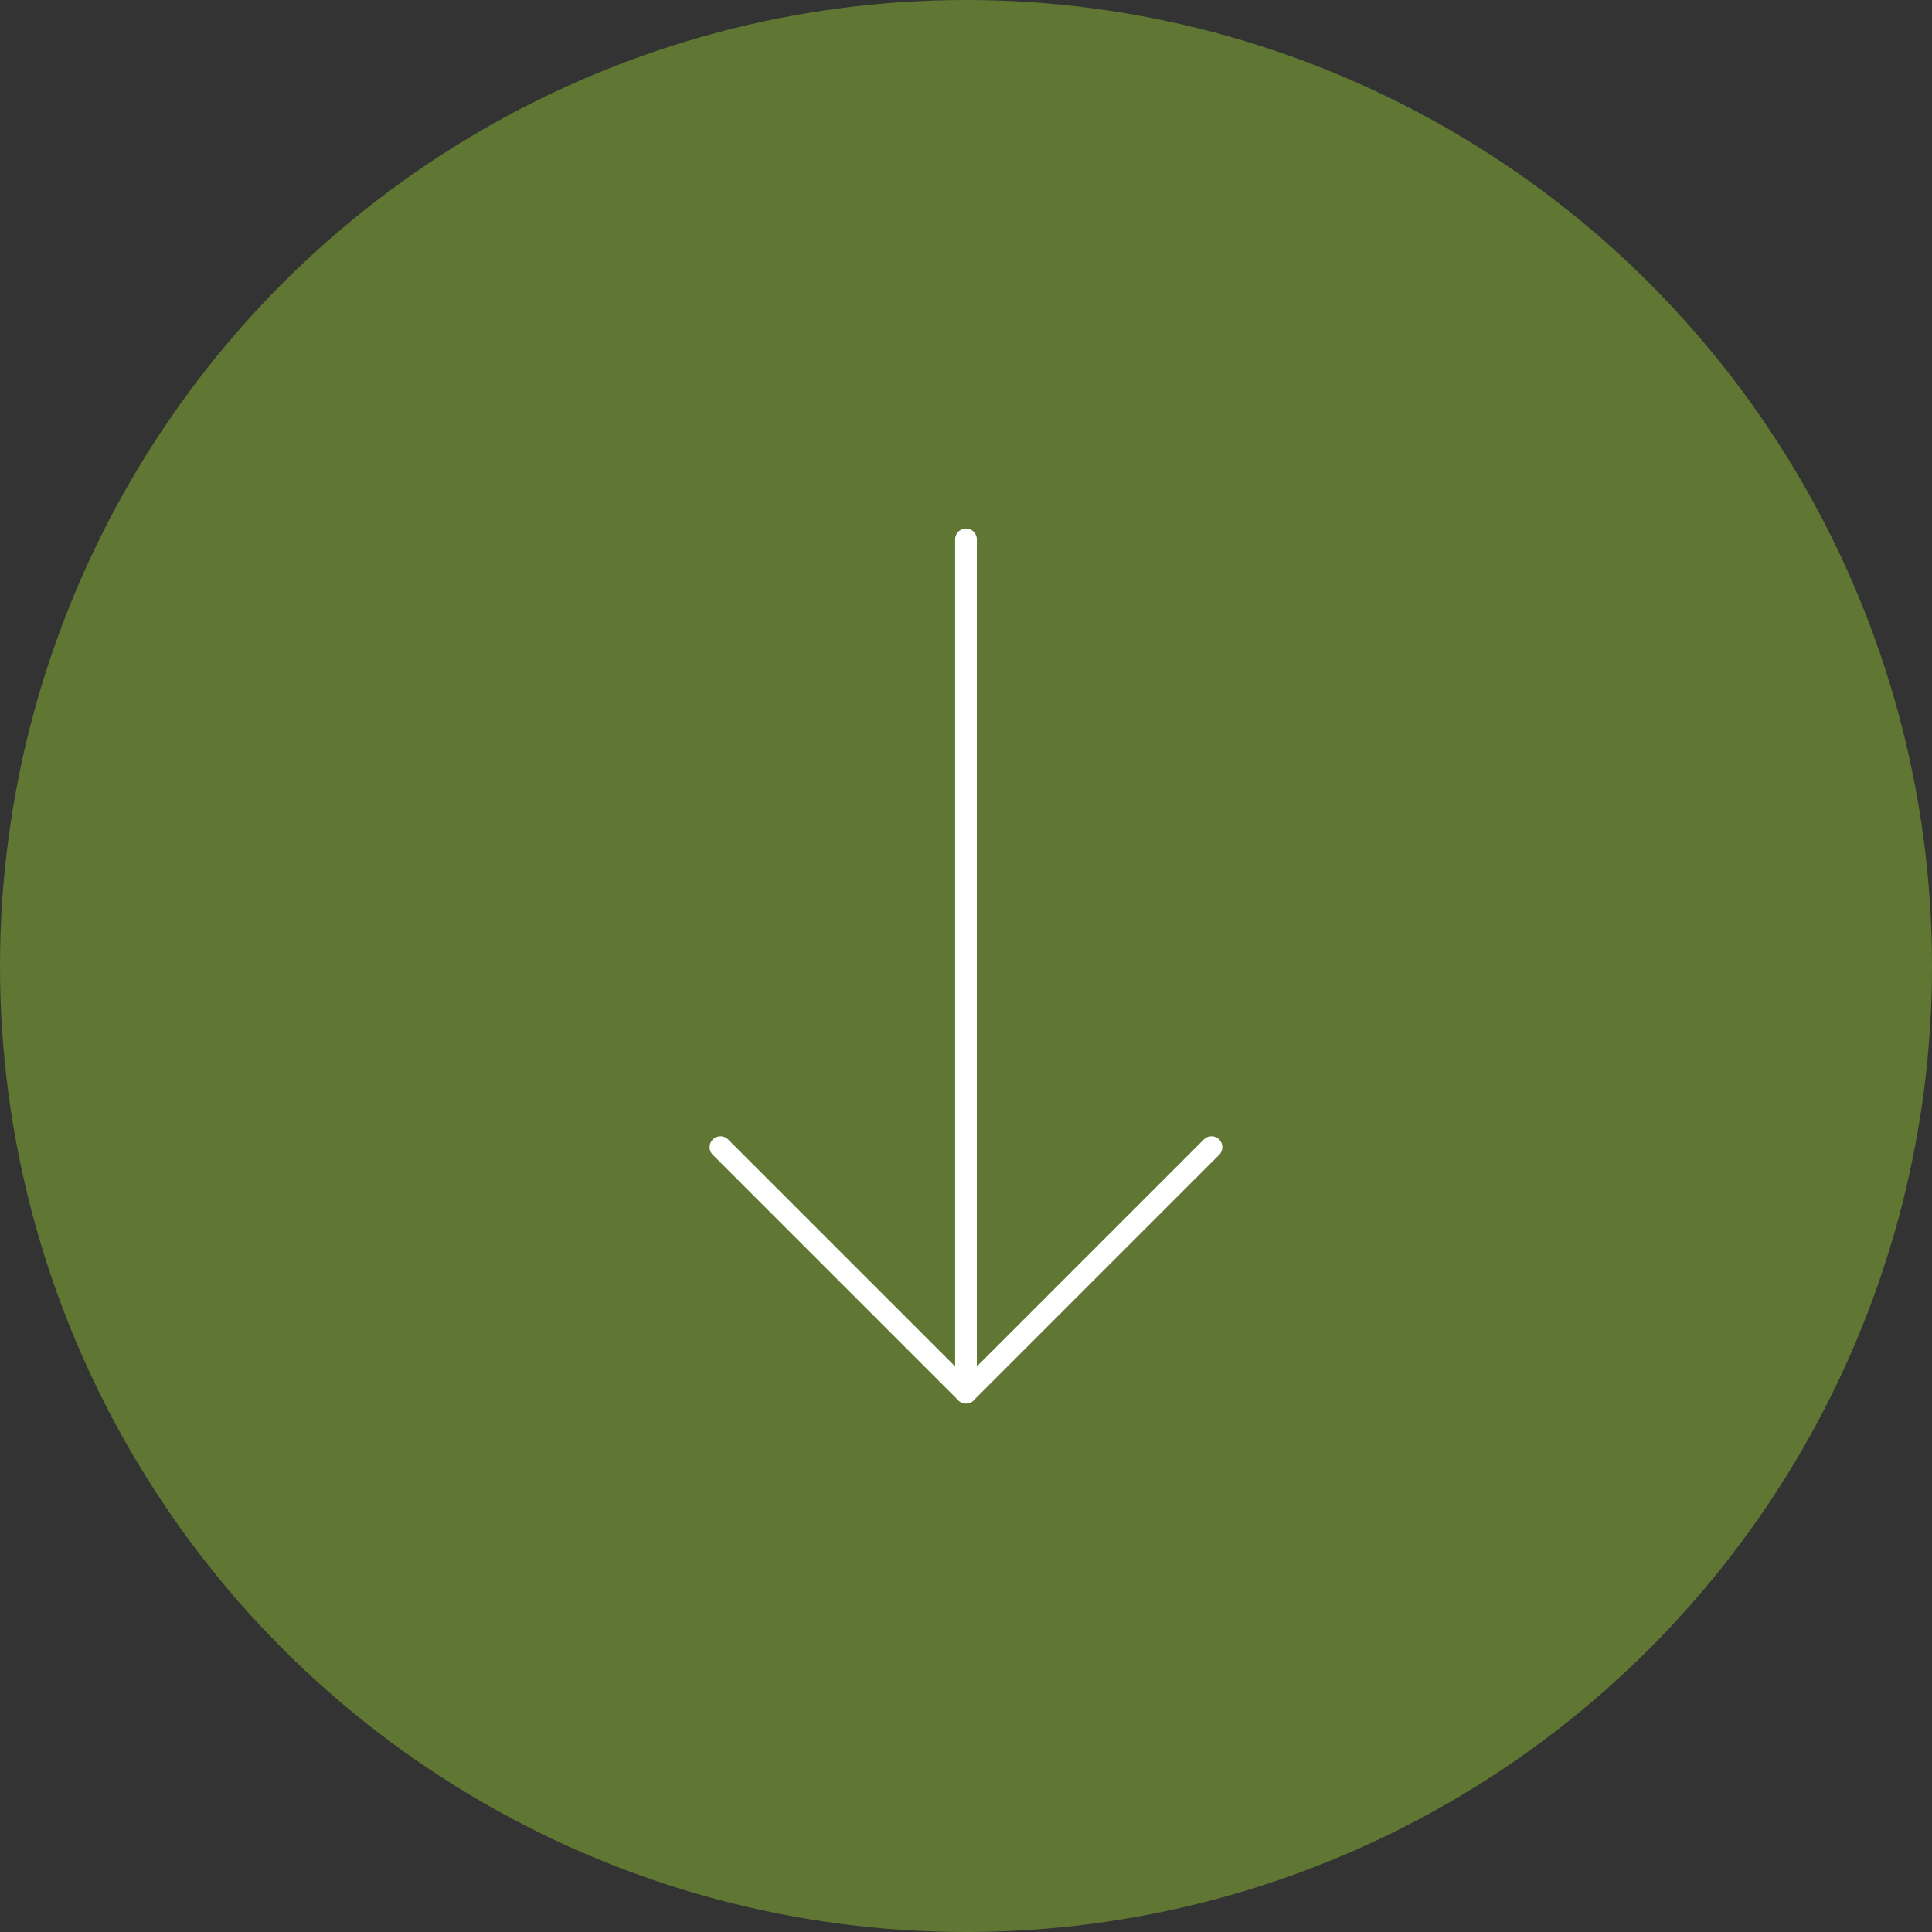 <?xml version="1.0" encoding="UTF-8"?>
<svg xmlns="http://www.w3.org/2000/svg" width="89" height="89" viewBox="0 0 89 89">
  <rect x="0" y="0" width="89" height="89" fill="#333333" stroke="none"/>
  <g id="Group_124" data-name="Group 124" transform="translate(-916 -13845)">
    <circle id="Ellipse_66" data-name="Ellipse 66" cx="44.5" cy="44.5" r="44.5" transform="translate(916 13845)" fill="#5f7732"></circle>
    <g id="Icon_feather-arrow-down" data-name="Icon feather-arrow-down" transform="translate(949.189 13859.084)">
      <path id="Path_31" data-name="Path 31" d="M18,7.5V46.808" transform="translate(-6.69 3.263)" fill="none" stroke="#fff" stroke-linecap="round" stroke-linejoin="round" stroke-width="1"></path>
      <path id="Path_32" data-name="Path 32" d="M30.12,18,18.81,29.31,7.5,18" transform="translate(-7.5 20.76)" fill="none" stroke="#fff" stroke-linecap="round" stroke-linejoin="round" stroke-width="1"></path>
    </g>
  </g>
</svg>
